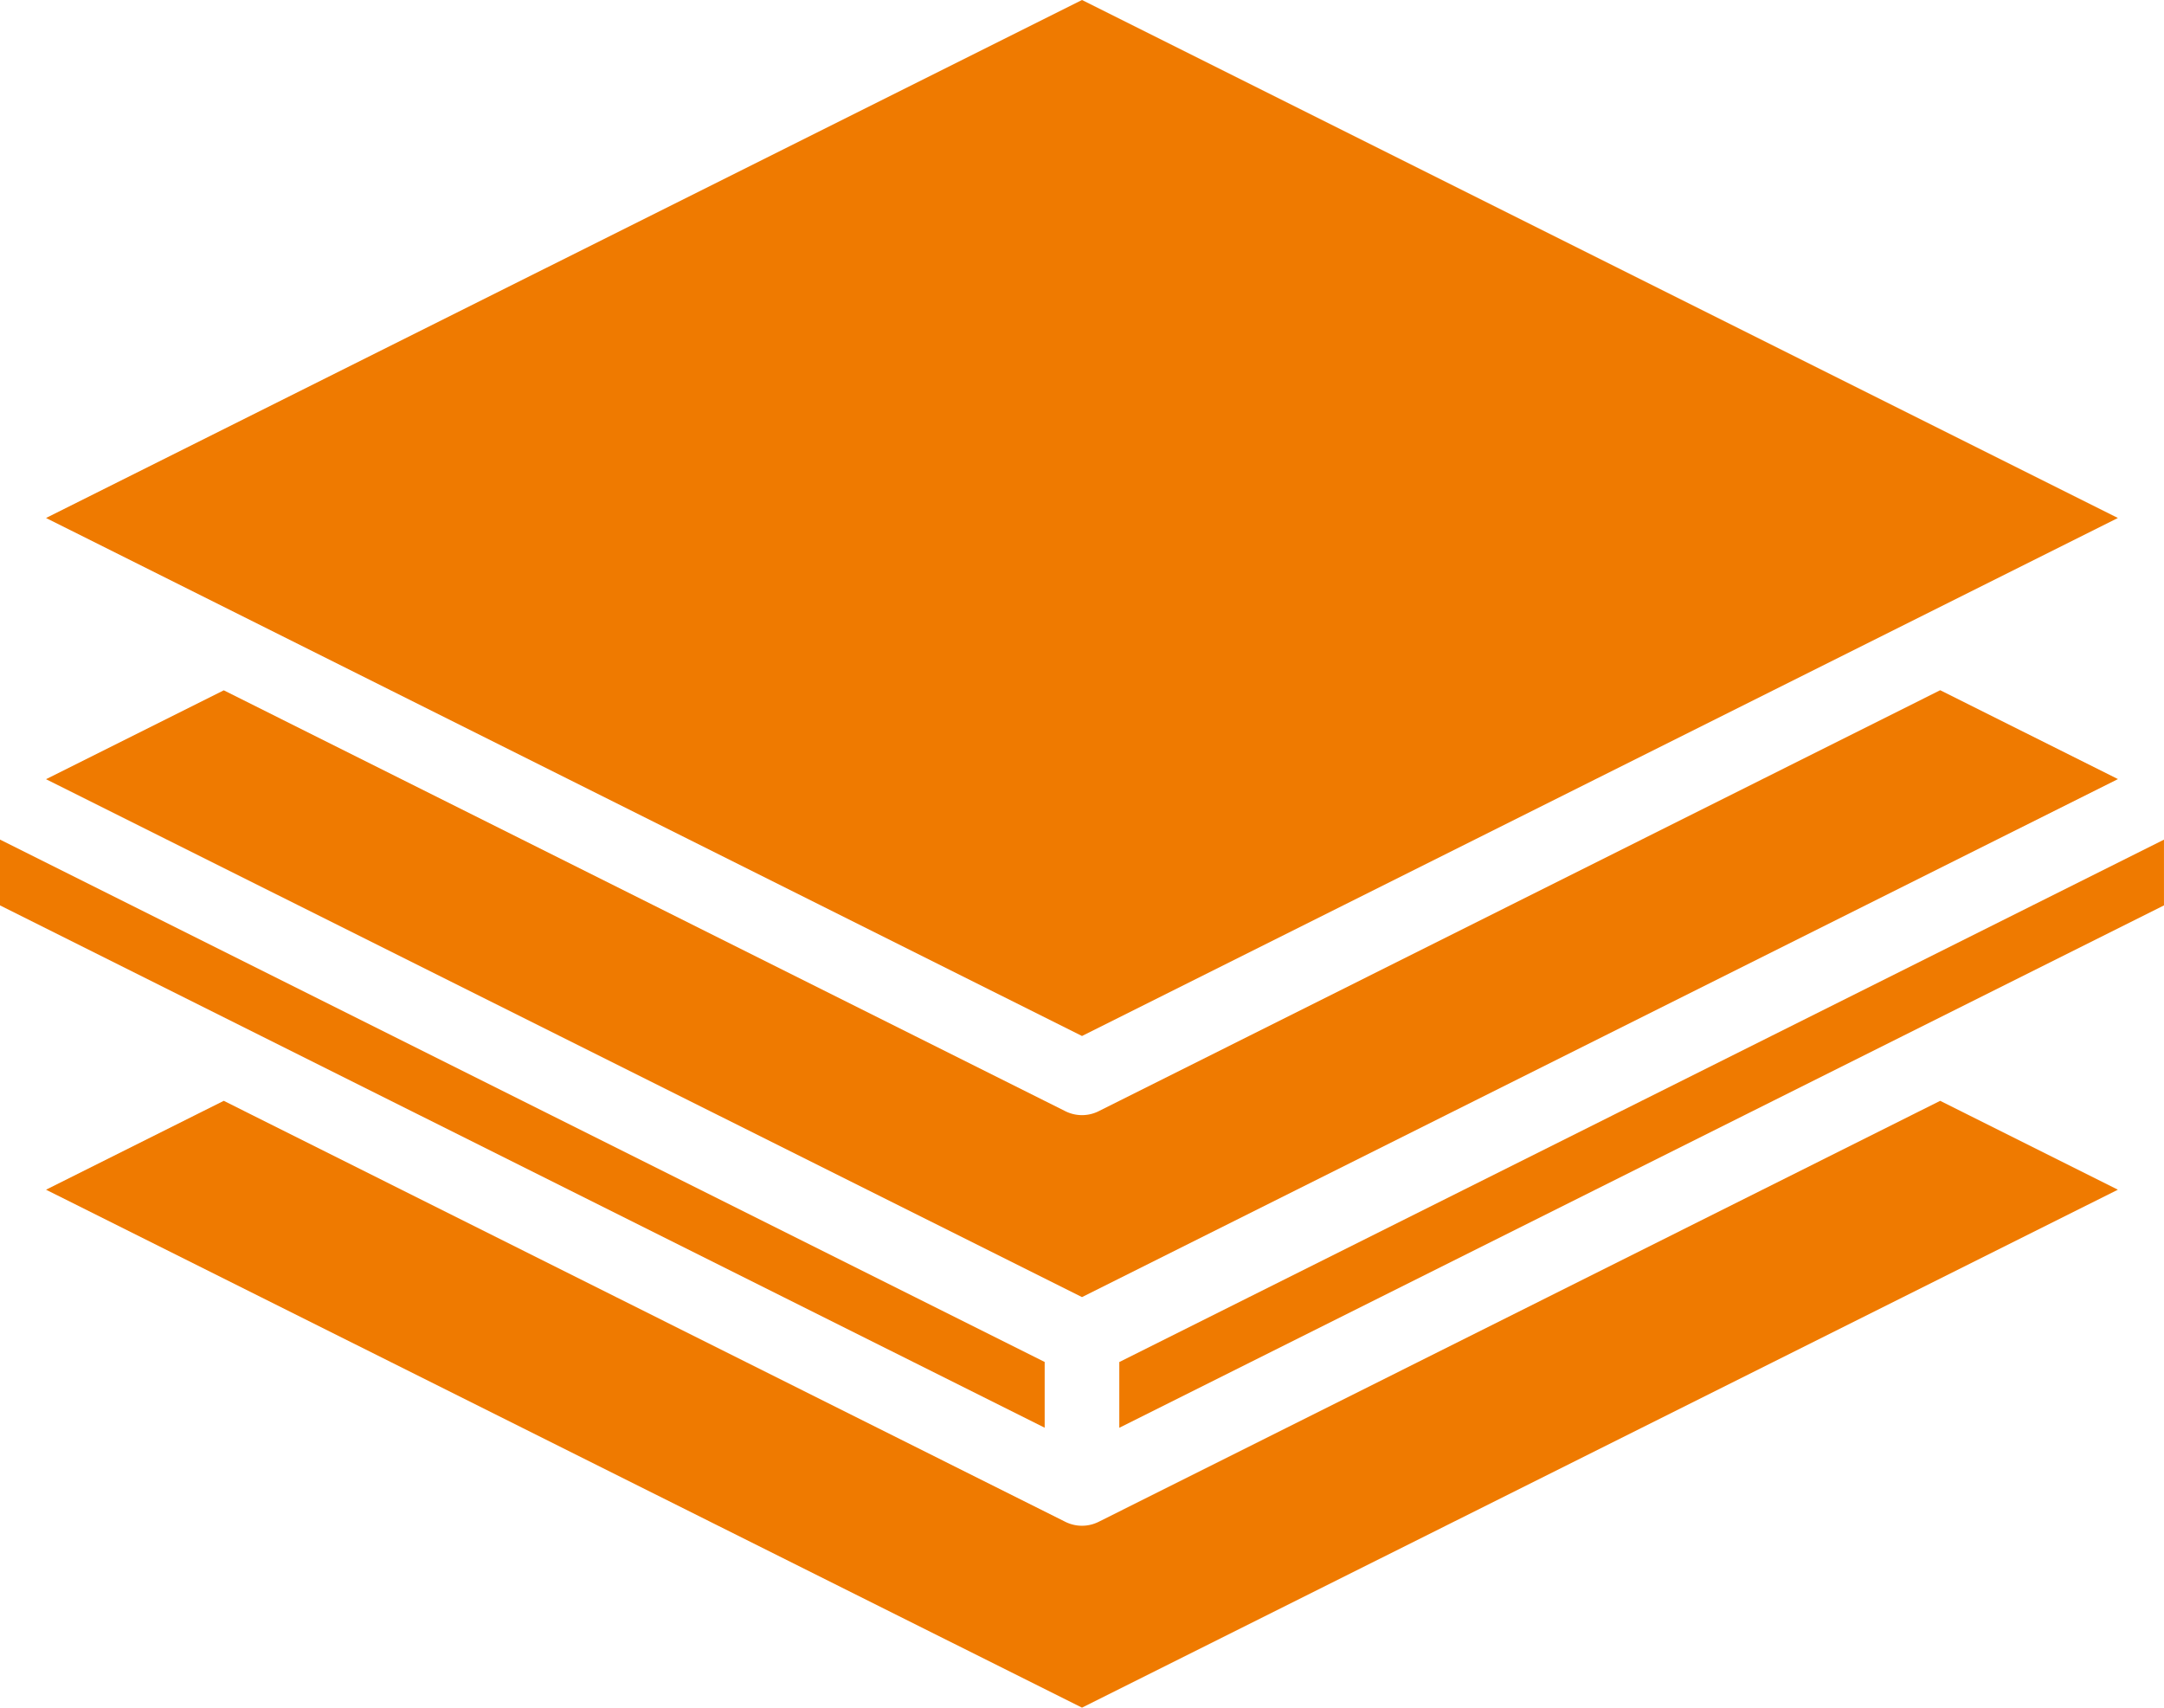 <svg xmlns="http://www.w3.org/2000/svg" width="98.746" height="77.914"><g data-name="Layer 32"><path data-name="パス 125396" d="m49.373 0 47.268 23.634-47.268 23.635L2.1 23.634Zm-.761 50.7a1.7 1.7 0 0 0 1.522 0l38.4-19.208 8.111 4.055-47.272 23.635L2.1 35.552l8.111-4.055ZM0 38.307l47.67 23.835v3L0 41.31Zm96.641 15.975L49.373 77.914 2.1 54.282l8.111-4.055 38.4 19.208a1.7 1.7 0 0 0 1.522 0l38.4-19.208ZM51.075 65.145v-3l47.67-23.835v3Z" fill="#ef7a00"/></g></svg>